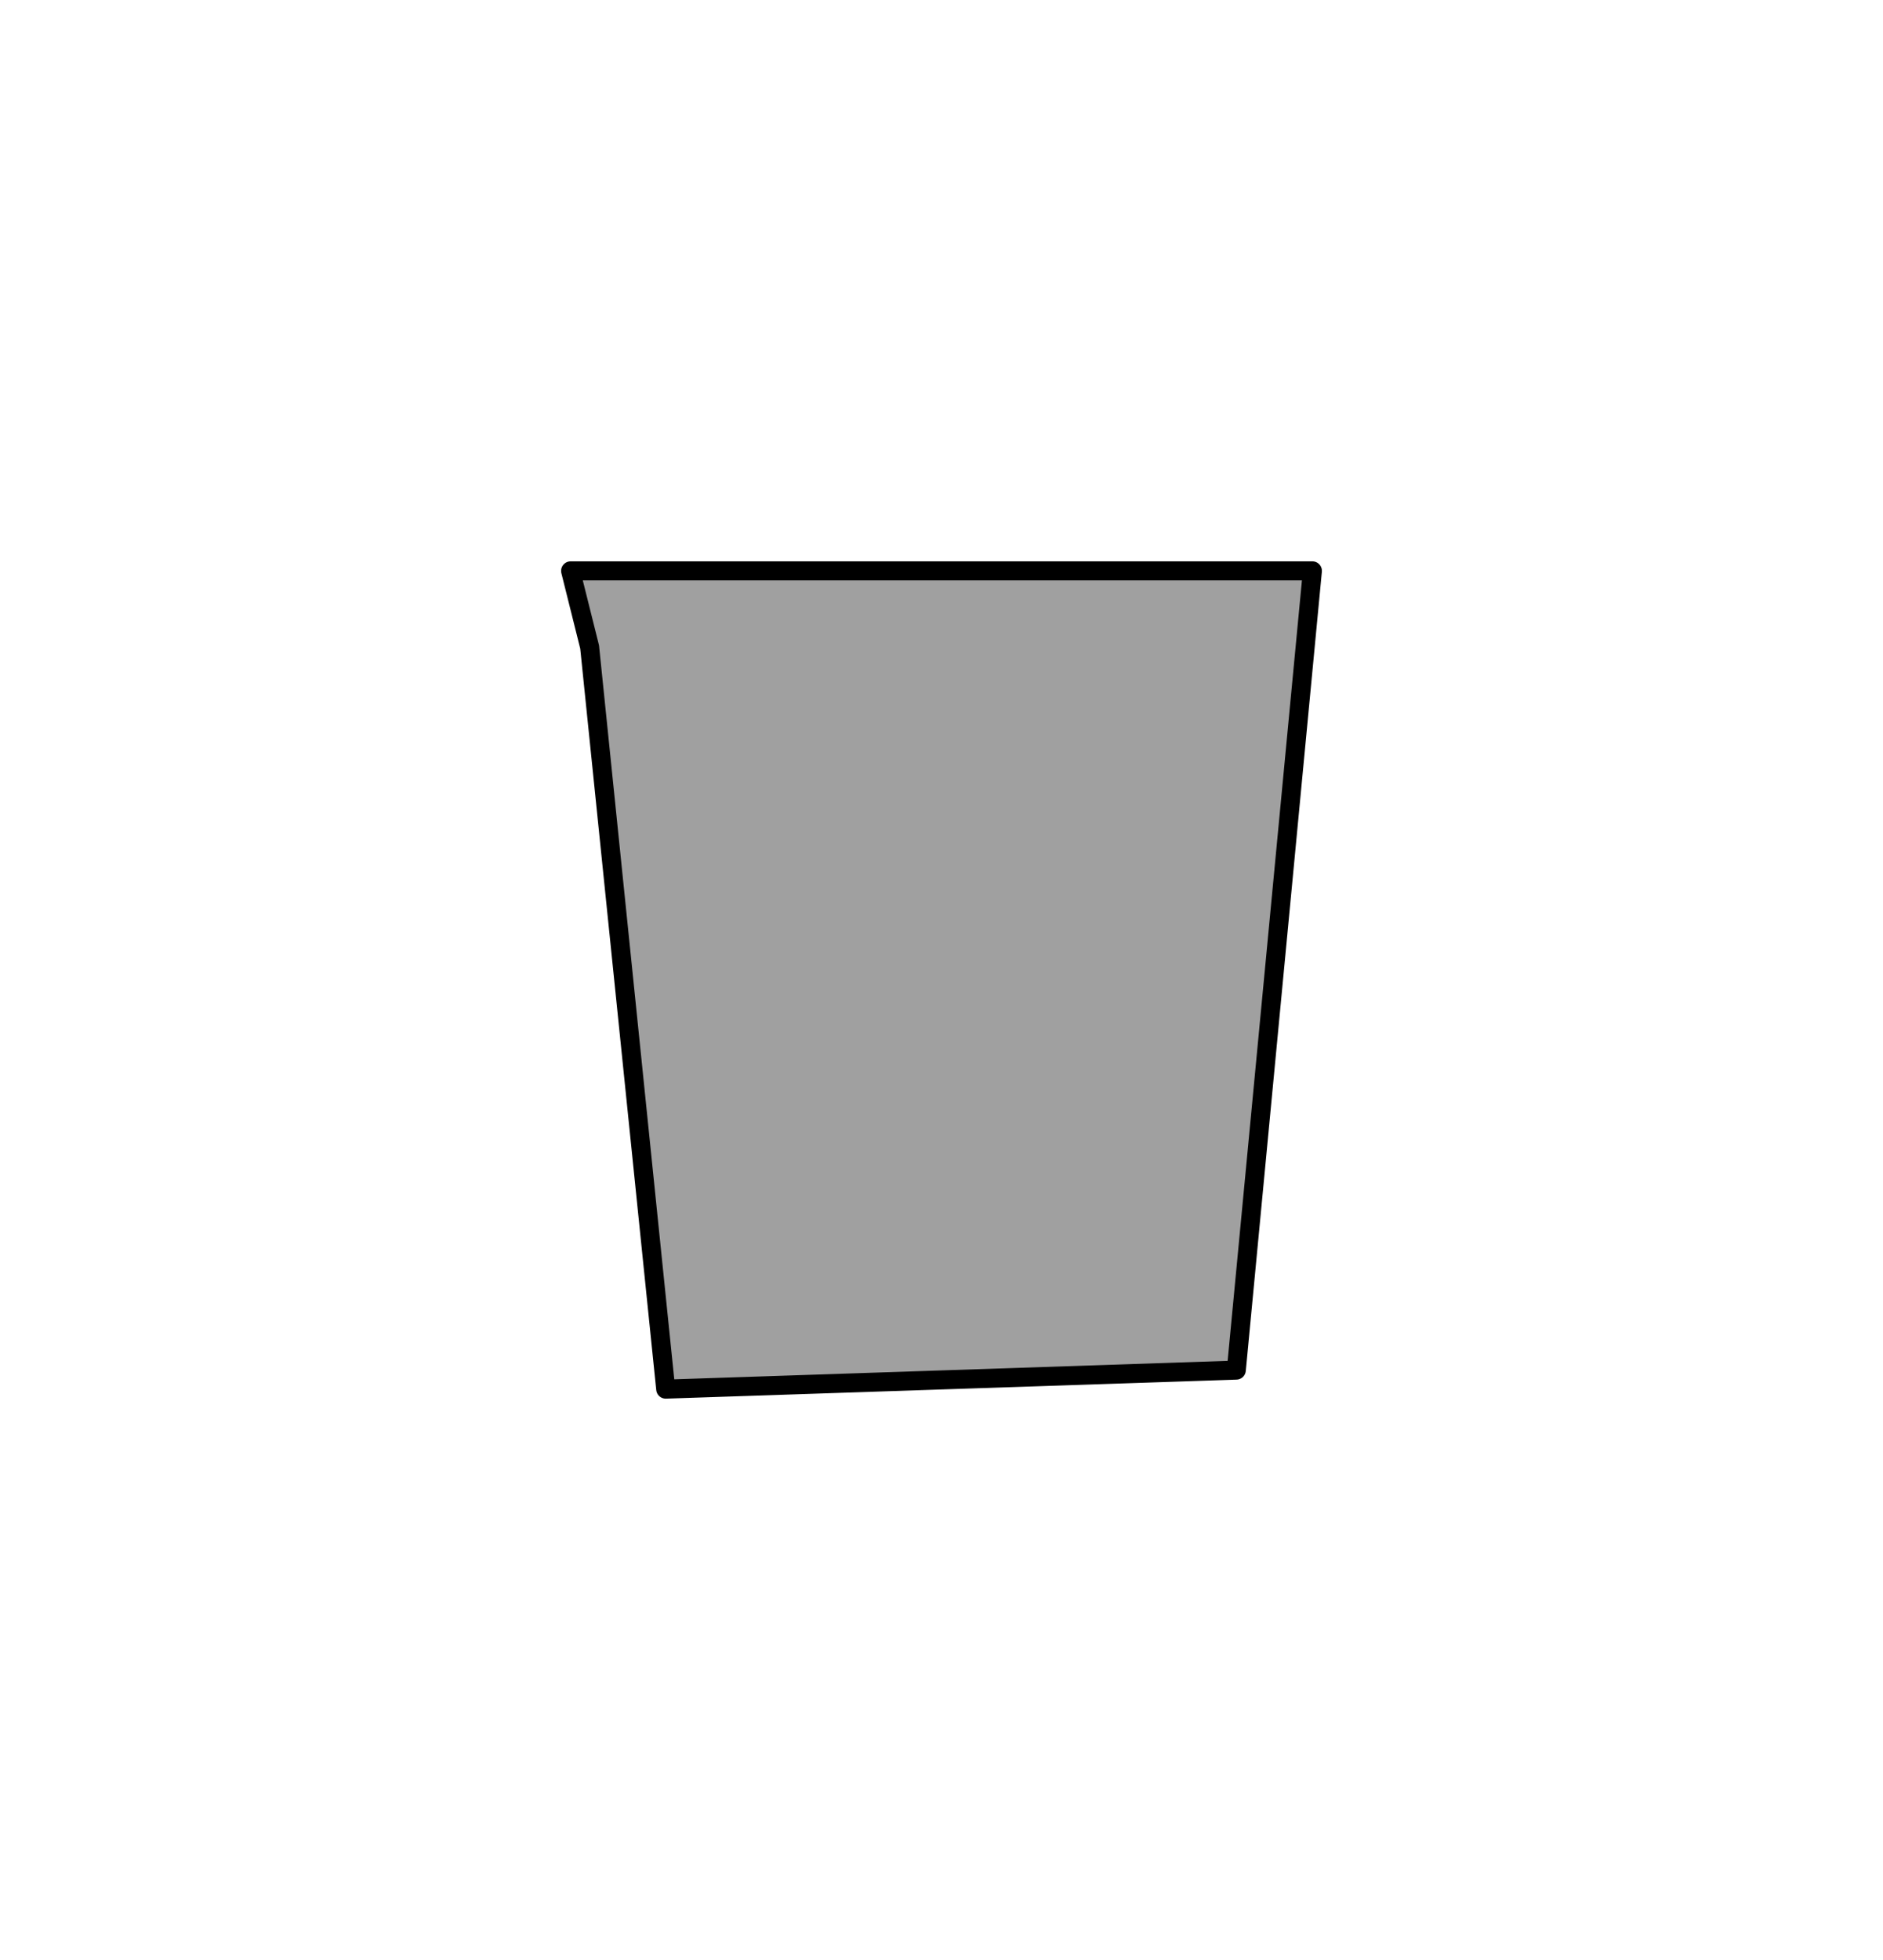 <?xml version="1.0" encoding="UTF-8" standalone="no"?>
<svg xmlns:xlink="http://www.w3.org/1999/xlink" height="103.0px" width="99.0px" xmlns="http://www.w3.org/2000/svg">
  <g transform="matrix(1.0, 0.0, 0.0, 1.0, -284.0, -208.0)">
    <path d="M314.0 238.0 L353.0 238.0 349.0 280.0 319.0 281.0 315.0 242.0 314.0 238.0" fill="#a0a0a0" fill-rule="evenodd" stroke="none"/>
    <path d="M314.0 238.0 L353.0 238.0 349.0 280.0 319.0 281.0 315.0 242.0 314.0 238.0 Z" fill="none" stroke="#000000" stroke-linecap="round" stroke-linejoin="round" stroke-width="1.0"/>
  </g>
</svg>

